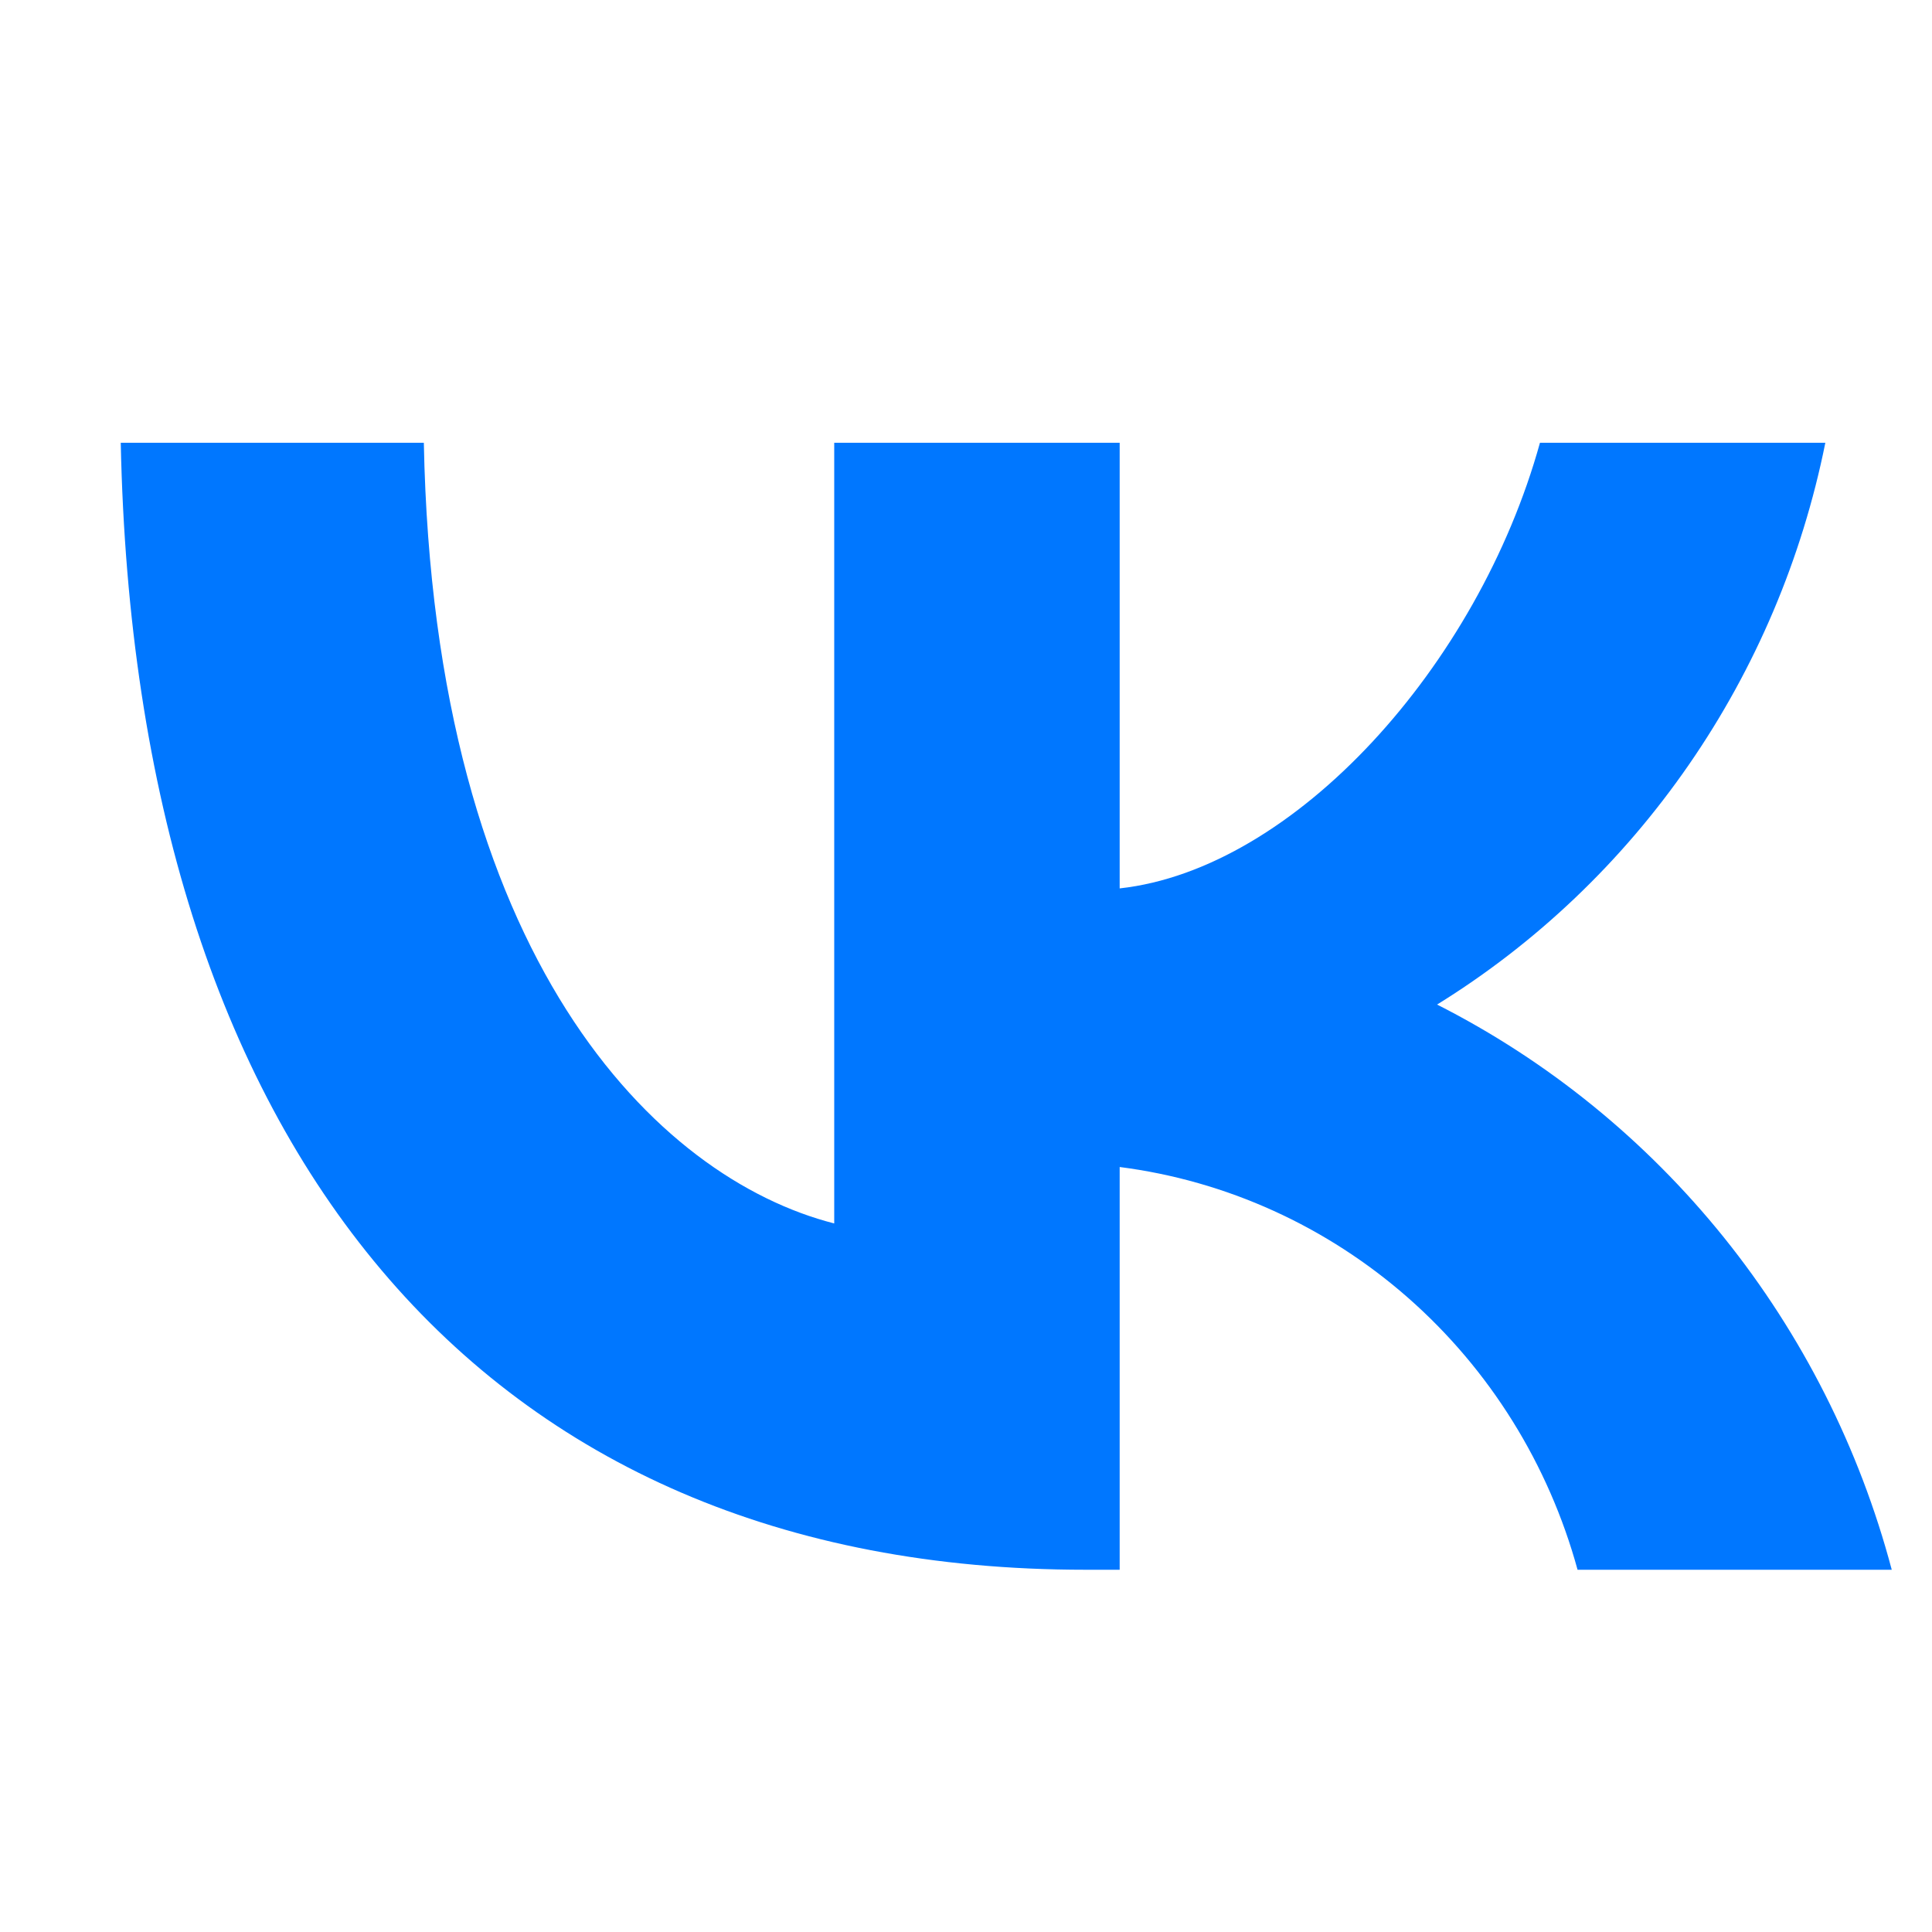 <svg width="24" height="24" viewBox="0 0 24 24" fill="none" xmlns="http://www.w3.org/2000/svg">
<g clip-path="url(#clip0_13_792)">
<path d="M13.482 19.5C5.966 19.5 1.679 14.245 1.5 5.5H5.265C5.389 11.918 8.165 14.637 10.363 15.198V5.5H13.909V11.036C16.08 10.797 18.361 8.275 19.13 5.5H22.675C22.386 6.939 21.808 8.302 20.978 9.502C20.148 10.703 19.084 11.717 17.852 12.479C19.227 13.176 20.441 14.162 21.415 15.372C22.388 16.582 23.099 17.989 23.5 19.5H19.597C19.237 18.188 18.505 17.013 17.493 16.123C16.481 15.233 15.234 14.667 13.909 14.497V19.5H13.482Z" fill="#0077FF"/>
</g>
<defs>
<clipPath id="clip0_13_792">
<rect width="23" height="23" fill="white" transform="translate(0.5 0.5)"/>
</clipPath>
</defs>
</svg>
